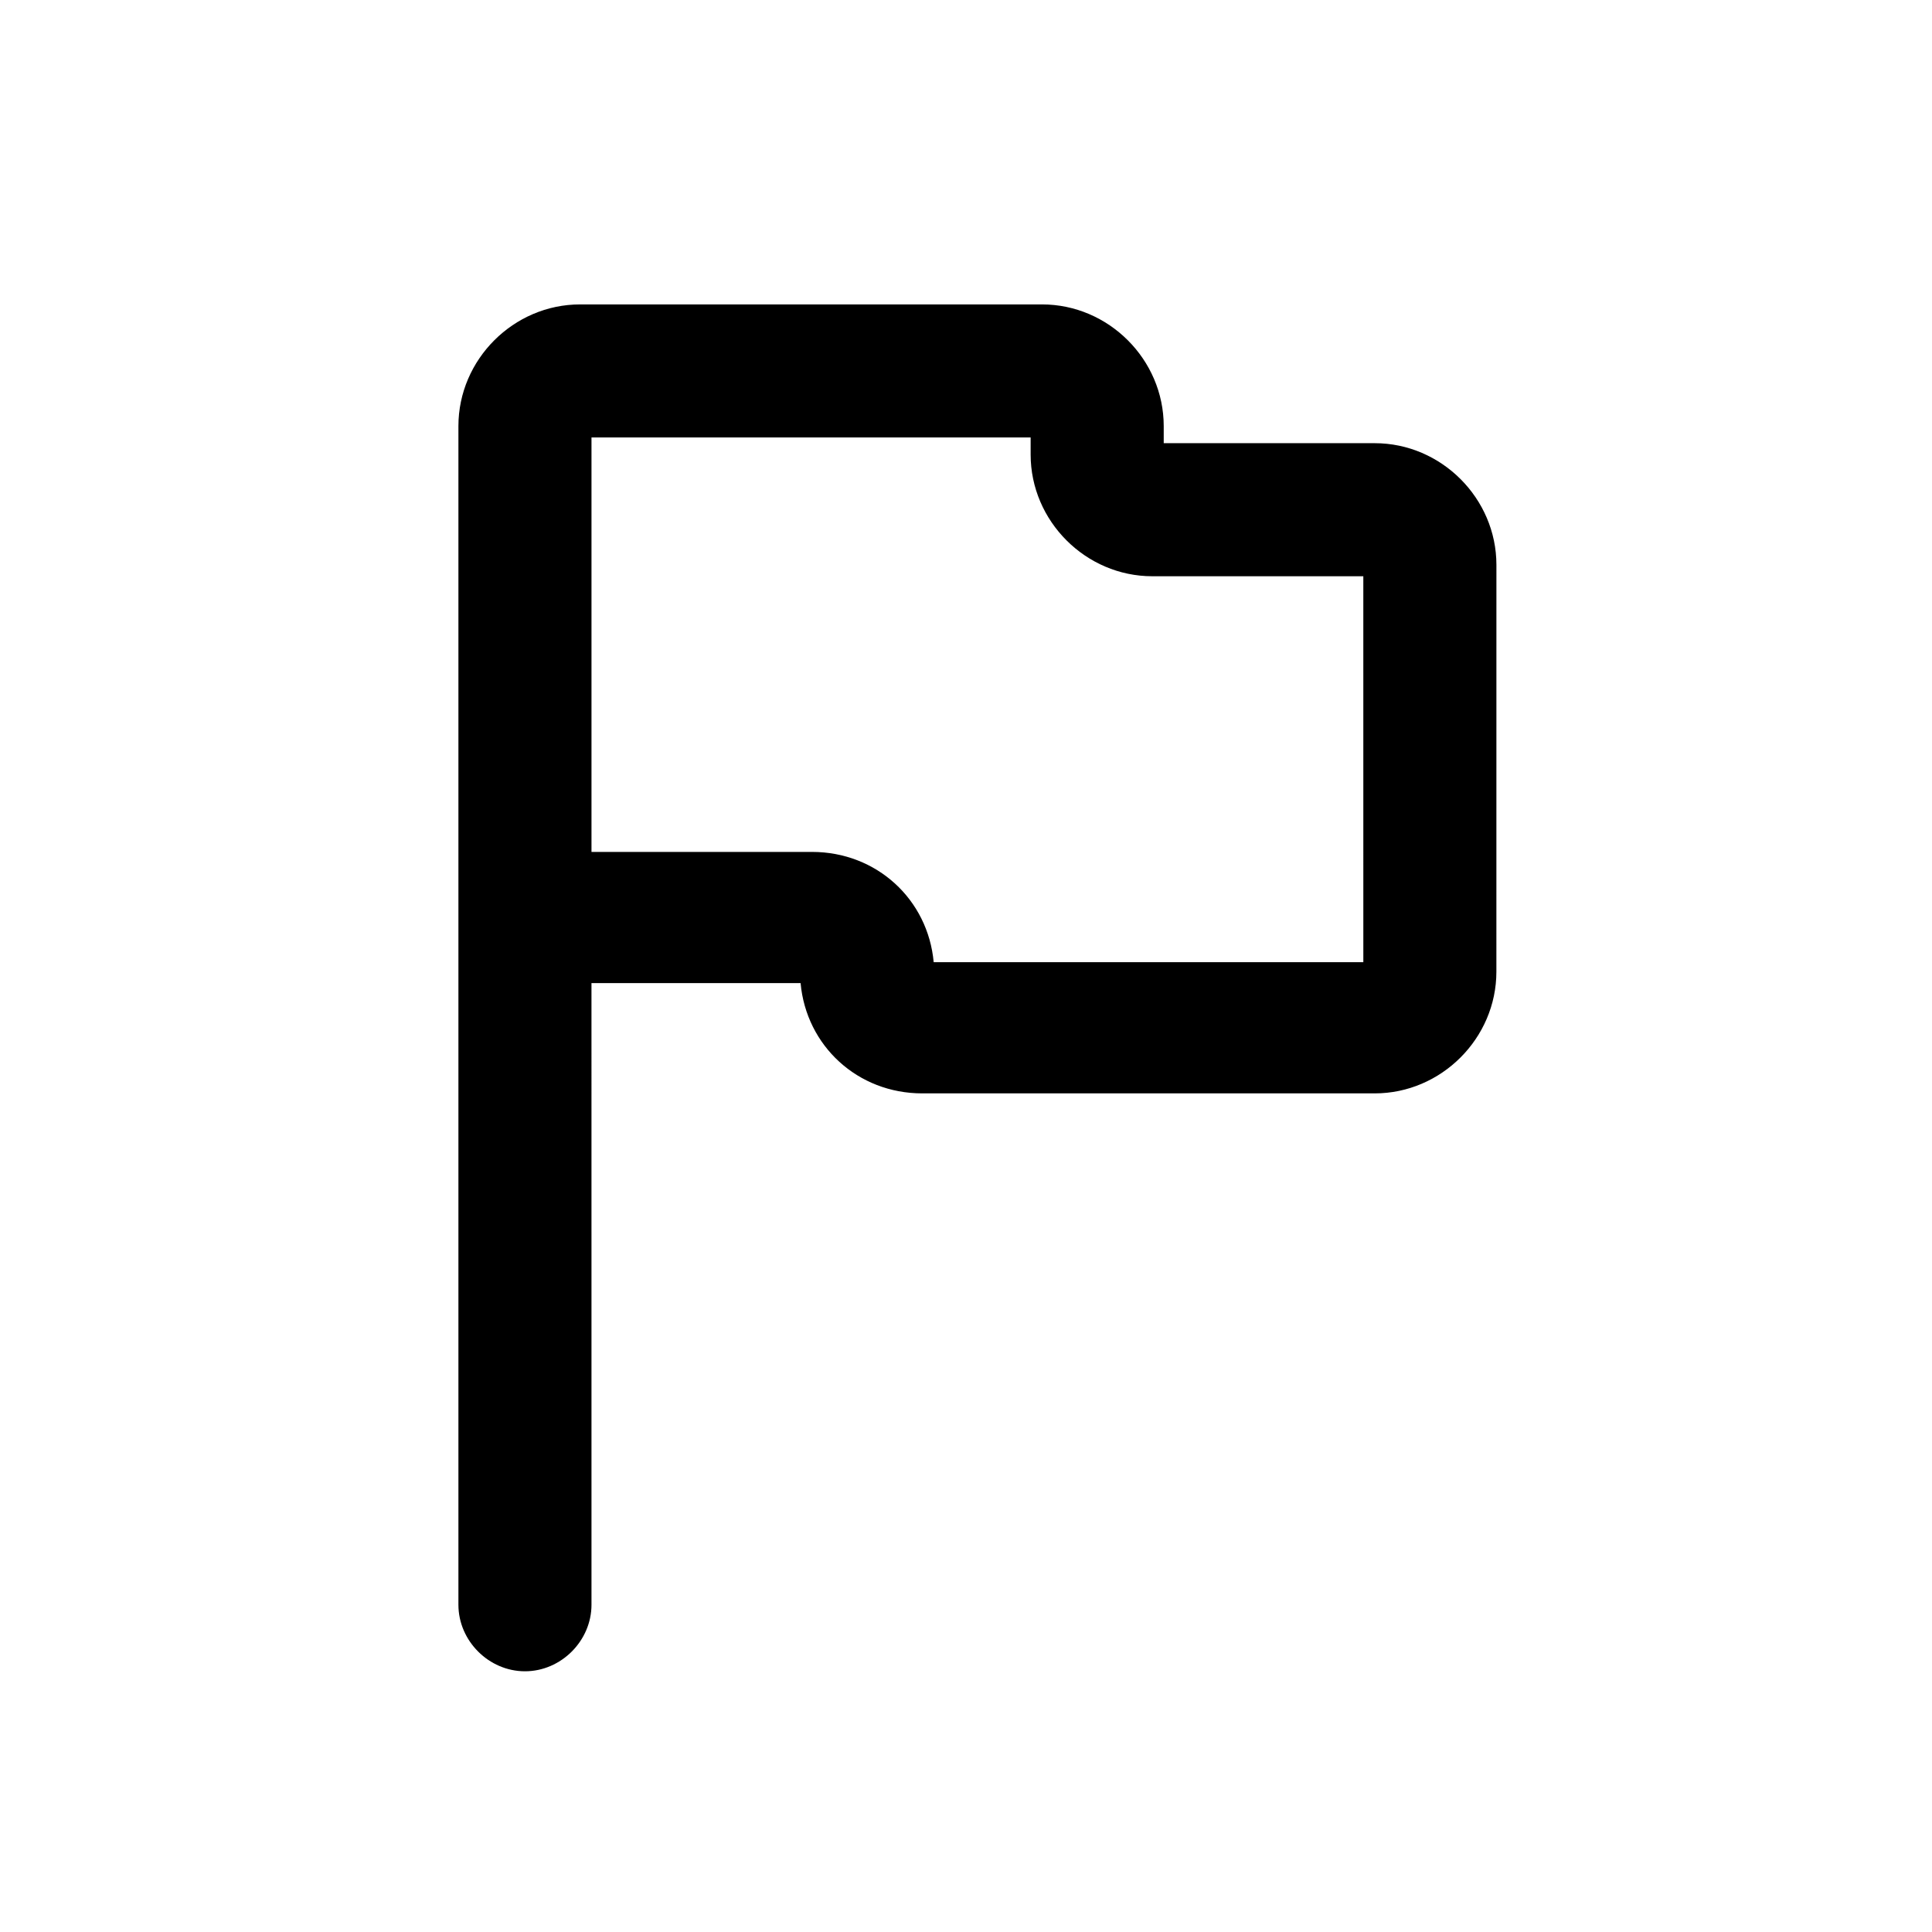<?xml version="1.0" encoding="UTF-8"?>
<!-- Uploaded to: SVG Repo, www.svgrepo.com, Generator: SVG Repo Mixer Tools -->
<svg fill="#000000" width="800px" height="800px" version="1.1" viewBox="144 144 512 512" xmlns="http://www.w3.org/2000/svg">
 <path d="m508.32 261.45h-55.922v-4.535c0-17.633-14.609-32.242-32.242-32.242h-122.43c-17.633 0-32.242 14.609-32.242 32.242v312.36c0 9.574 8.062 17.633 17.633 17.633 9.574 0 17.633-8.062 17.633-17.633l-0.004-164.74h55.418c1.512 16.625 15.113 29.223 32.242 29.223h119.91c17.633 0 32.242-14.609 32.242-32.242l0.008-107.82c0-17.633-14.613-32.246-32.246-32.246zm-3.023 137.54h-113.86c-1.512-16.625-15.113-29.223-32.242-29.223h-58.445v-109.83h116.38v4.535c0 17.633 14.609 32.242 32.242 32.242h55.922z"/>
</svg>